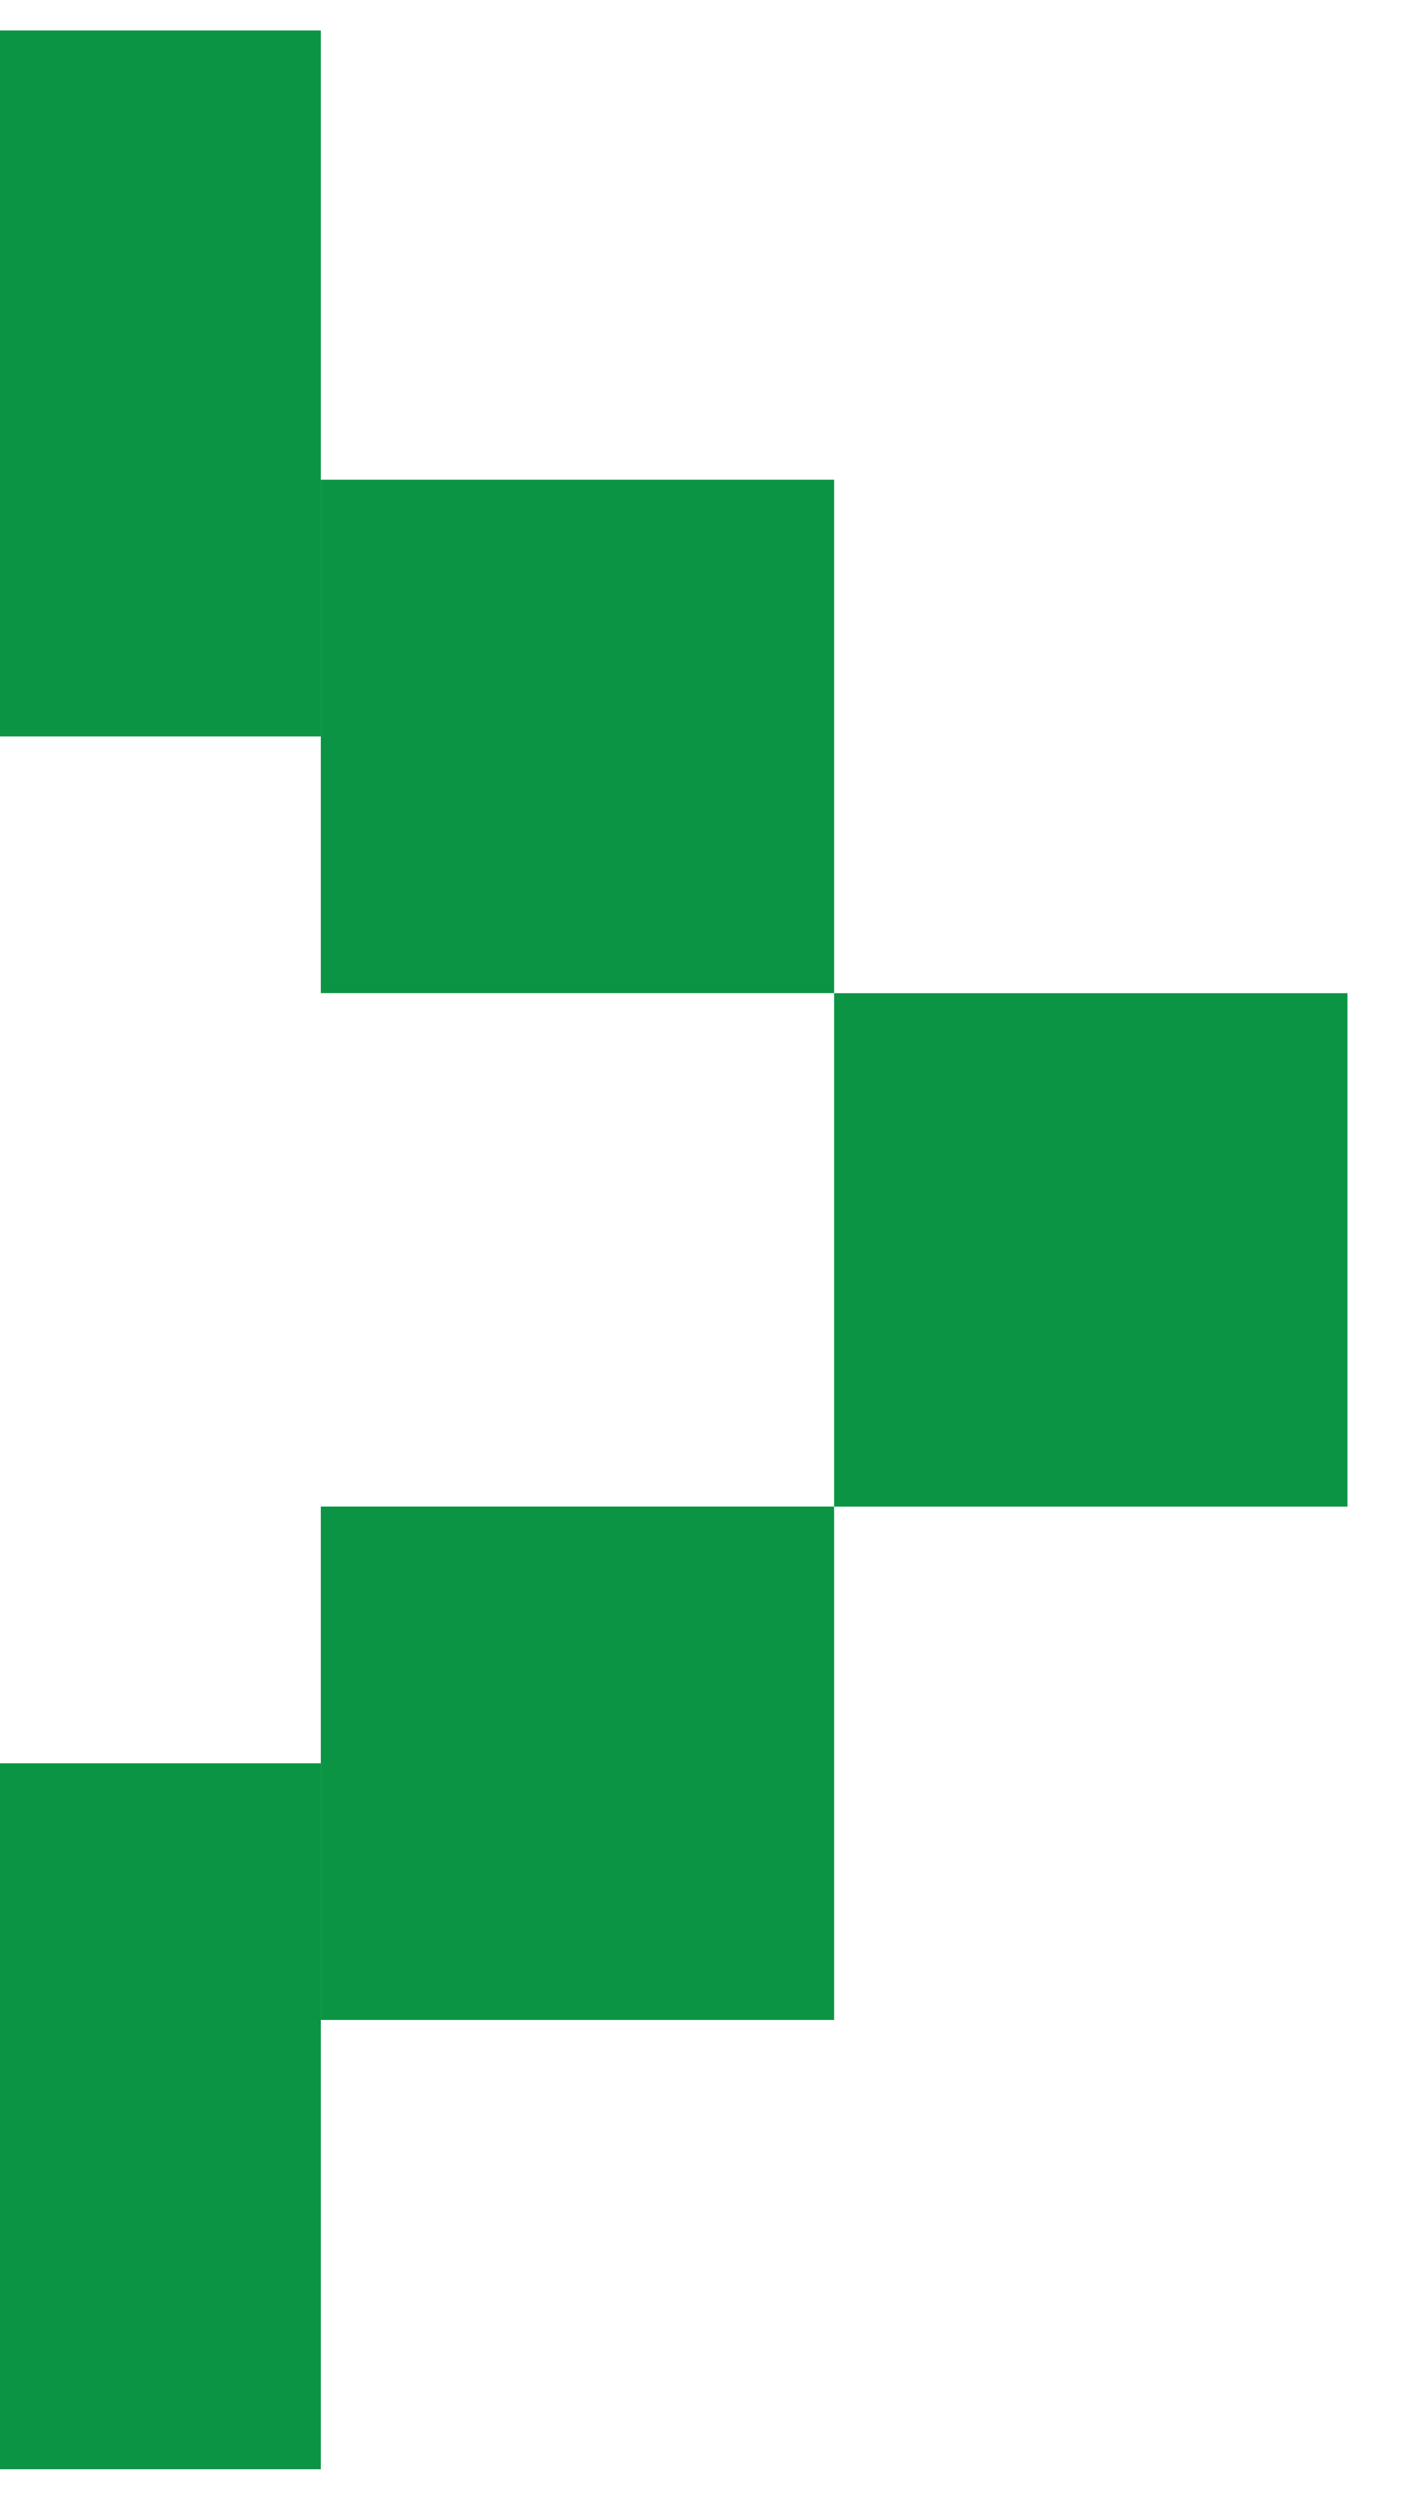 <svg xmlns="http://www.w3.org/2000/svg" width="23" height="41" viewBox="0 0 23 41" fill="none"><rect x="13.684" y="16.29" width="8.421" height="8.421" fill="#0B9444"></rect><rect x="5.263" y="7.868" width="8.421" height="8.421" fill="#0B9444"></rect><rect x="5.263" y="24.71" width="8.421" height="8.421" fill="#0B9444"></rect><rect y="0.5" width="5.263" height="11.579" fill="#0B9444"></rect><rect y="28.921" width="5.263" height="11.579" fill="#0B9444"></rect></svg>